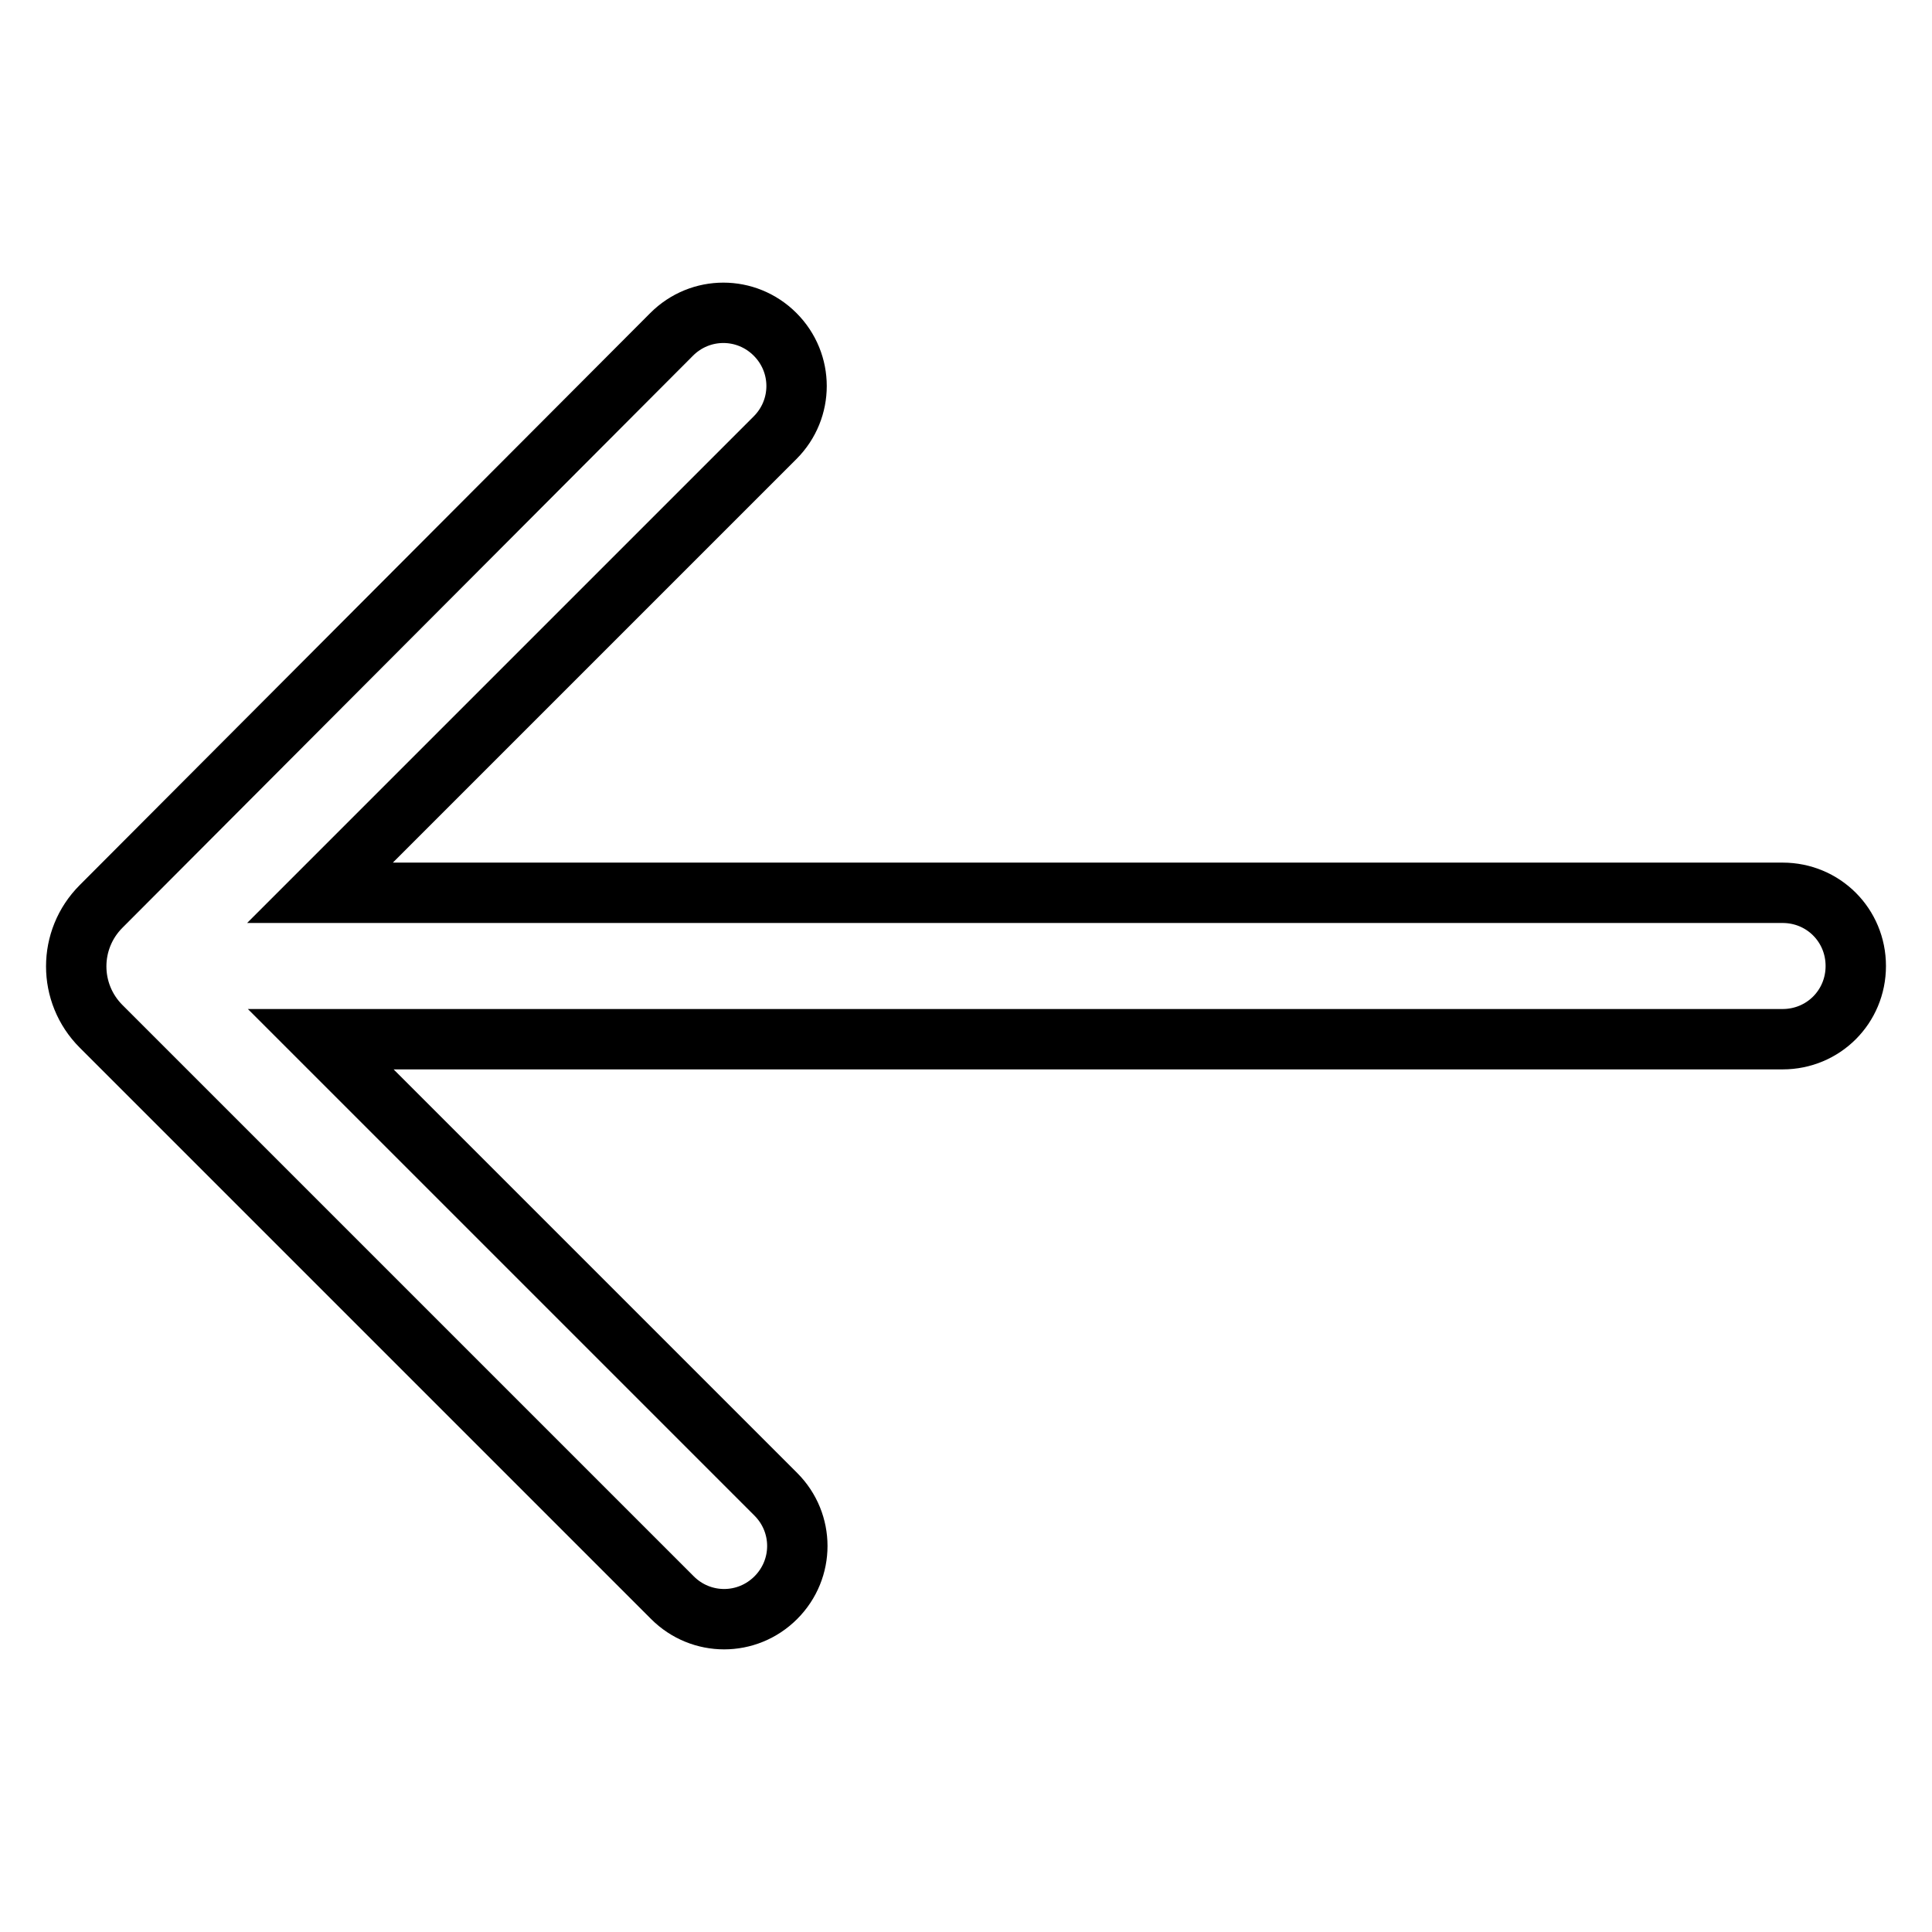 <?xml version="1.0" encoding="utf-8"?>
<!-- Svg Vector Icons : http://www.onlinewebfonts.com/icon -->
<!DOCTYPE svg PUBLIC "-//W3C//DTD SVG 1.1//EN" "http://www.w3.org/Graphics/SVG/1.1/DTD/svg11.dtd">
<svg version="1.1" xmlns="http://www.w3.org/2000/svg" xmlns:xlink="http://www.w3.org/1999/xlink" x="0px" y="0px" viewBox="0 0 256 256" enable-background="new 0 0 256 256" xml:space="preserve">
<g> <path stroke-width="8" fill-opacity="0" stroke="#000000"  d="M42.5,137.7l60.3,60.3c3.8,3.8,3.8,9.9,0,13.7c-3.8,3.8-9.9,3.8-13.7,0l-75.7-75.7 c-4.4-4.4-4.4-11.5,0-15.9L89,44.3c3.8-3.8,9.9-3.8,13.7,0c3.8,3.8,3.8,9.9,0,13.7l0,0l-60.3,60.3h193.8c5.4,0,9.7,4.3,9.7,9.7 s-4.3,9.7-9.7,9.7H42.5z"/></g>
</svg>